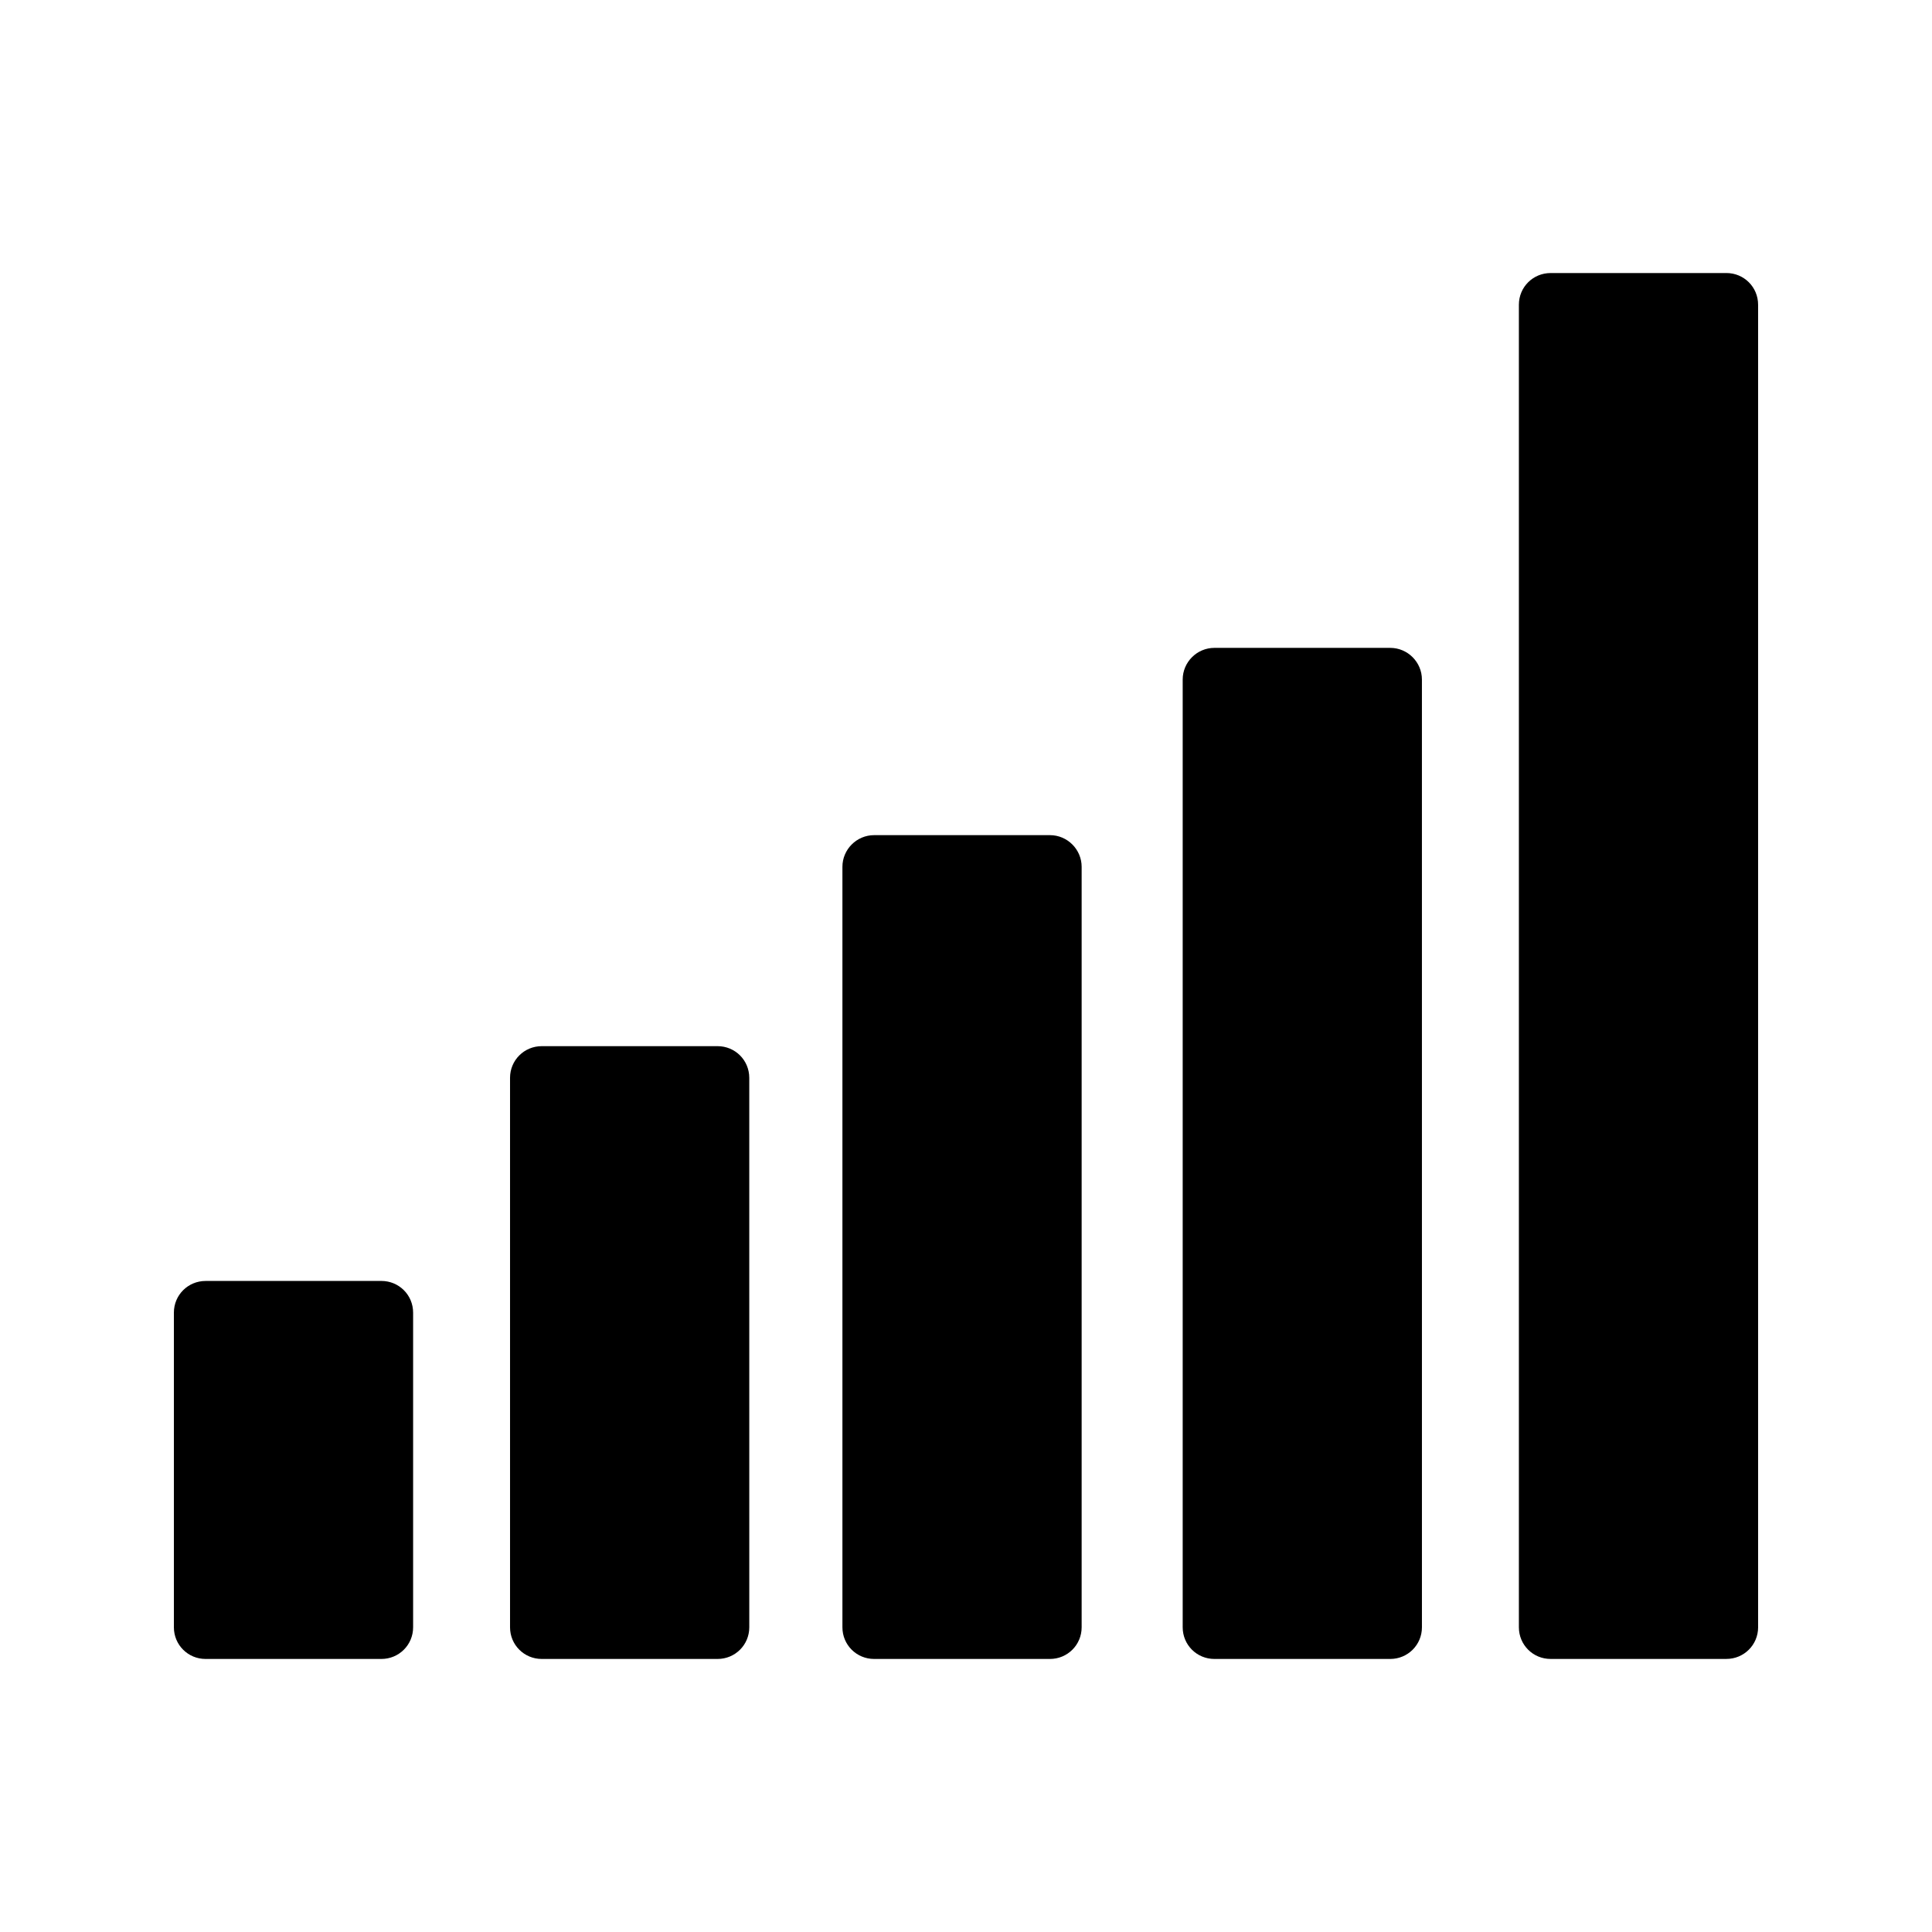 <?xml version="1.0" encoding="UTF-8"?>
<!-- Uploaded to: ICON Repo, www.iconrepo.com, Generator: ICON Repo Mixer Tools -->
<svg fill="#000000" width="800px" height="800px" version="1.1" viewBox="144 144 512 512" xmlns="http://www.w3.org/2000/svg">
 <g>
  <path d="m198.48 583.64h46.602c4.617 0 8.398-3.695 8.398-8.398v-83.379c0-4.703-3.777-8.398-8.398-8.398l-46.602 0.004c-4.617 0-8.398 3.695-8.398 8.398v83.379c0 4.699 3.777 8.395 8.398 8.395z"/>
  <path d="m512.43 583.64c4.617 0 8.398-3.695 8.398-8.398l-0.004-251.15c0-4.617-3.777-8.398-8.398-8.398h-46.602c-4.617 0-8.398 3.777-8.398 8.398v251.15c0 4.703 3.777 8.398 8.398 8.398z"/>
  <path d="m422.25 583.64c4.617 0 8.398-3.695 8.398-8.398v-201.52c0-4.617-3.777-8.398-8.398-8.398h-46.602c-4.617 0-8.398 3.777-8.398 8.398v201.52c0 4.703 3.777 8.398 8.398 8.398z"/>
  <path d="m601.52 216.36h-46.602c-4.617 0-8.398 3.695-8.398 8.398v350.48c0 4.703 3.777 8.398 8.398 8.398l46.602-0.004c4.617 0 8.398-3.695 8.398-8.398l-0.004-350.48c0-4.703-3.777-8.398-8.395-8.398z"/>
  <path d="m334.17 583.64c4.617 0 8.398-3.695 8.398-8.398l-0.004-145.6c0-4.703-3.777-8.398-8.398-8.398h-46.602c-4.617 0-8.398 3.695-8.398 8.398v145.6c0 4.703 3.777 8.398 8.398 8.398z"/>
 </g>
</svg>
